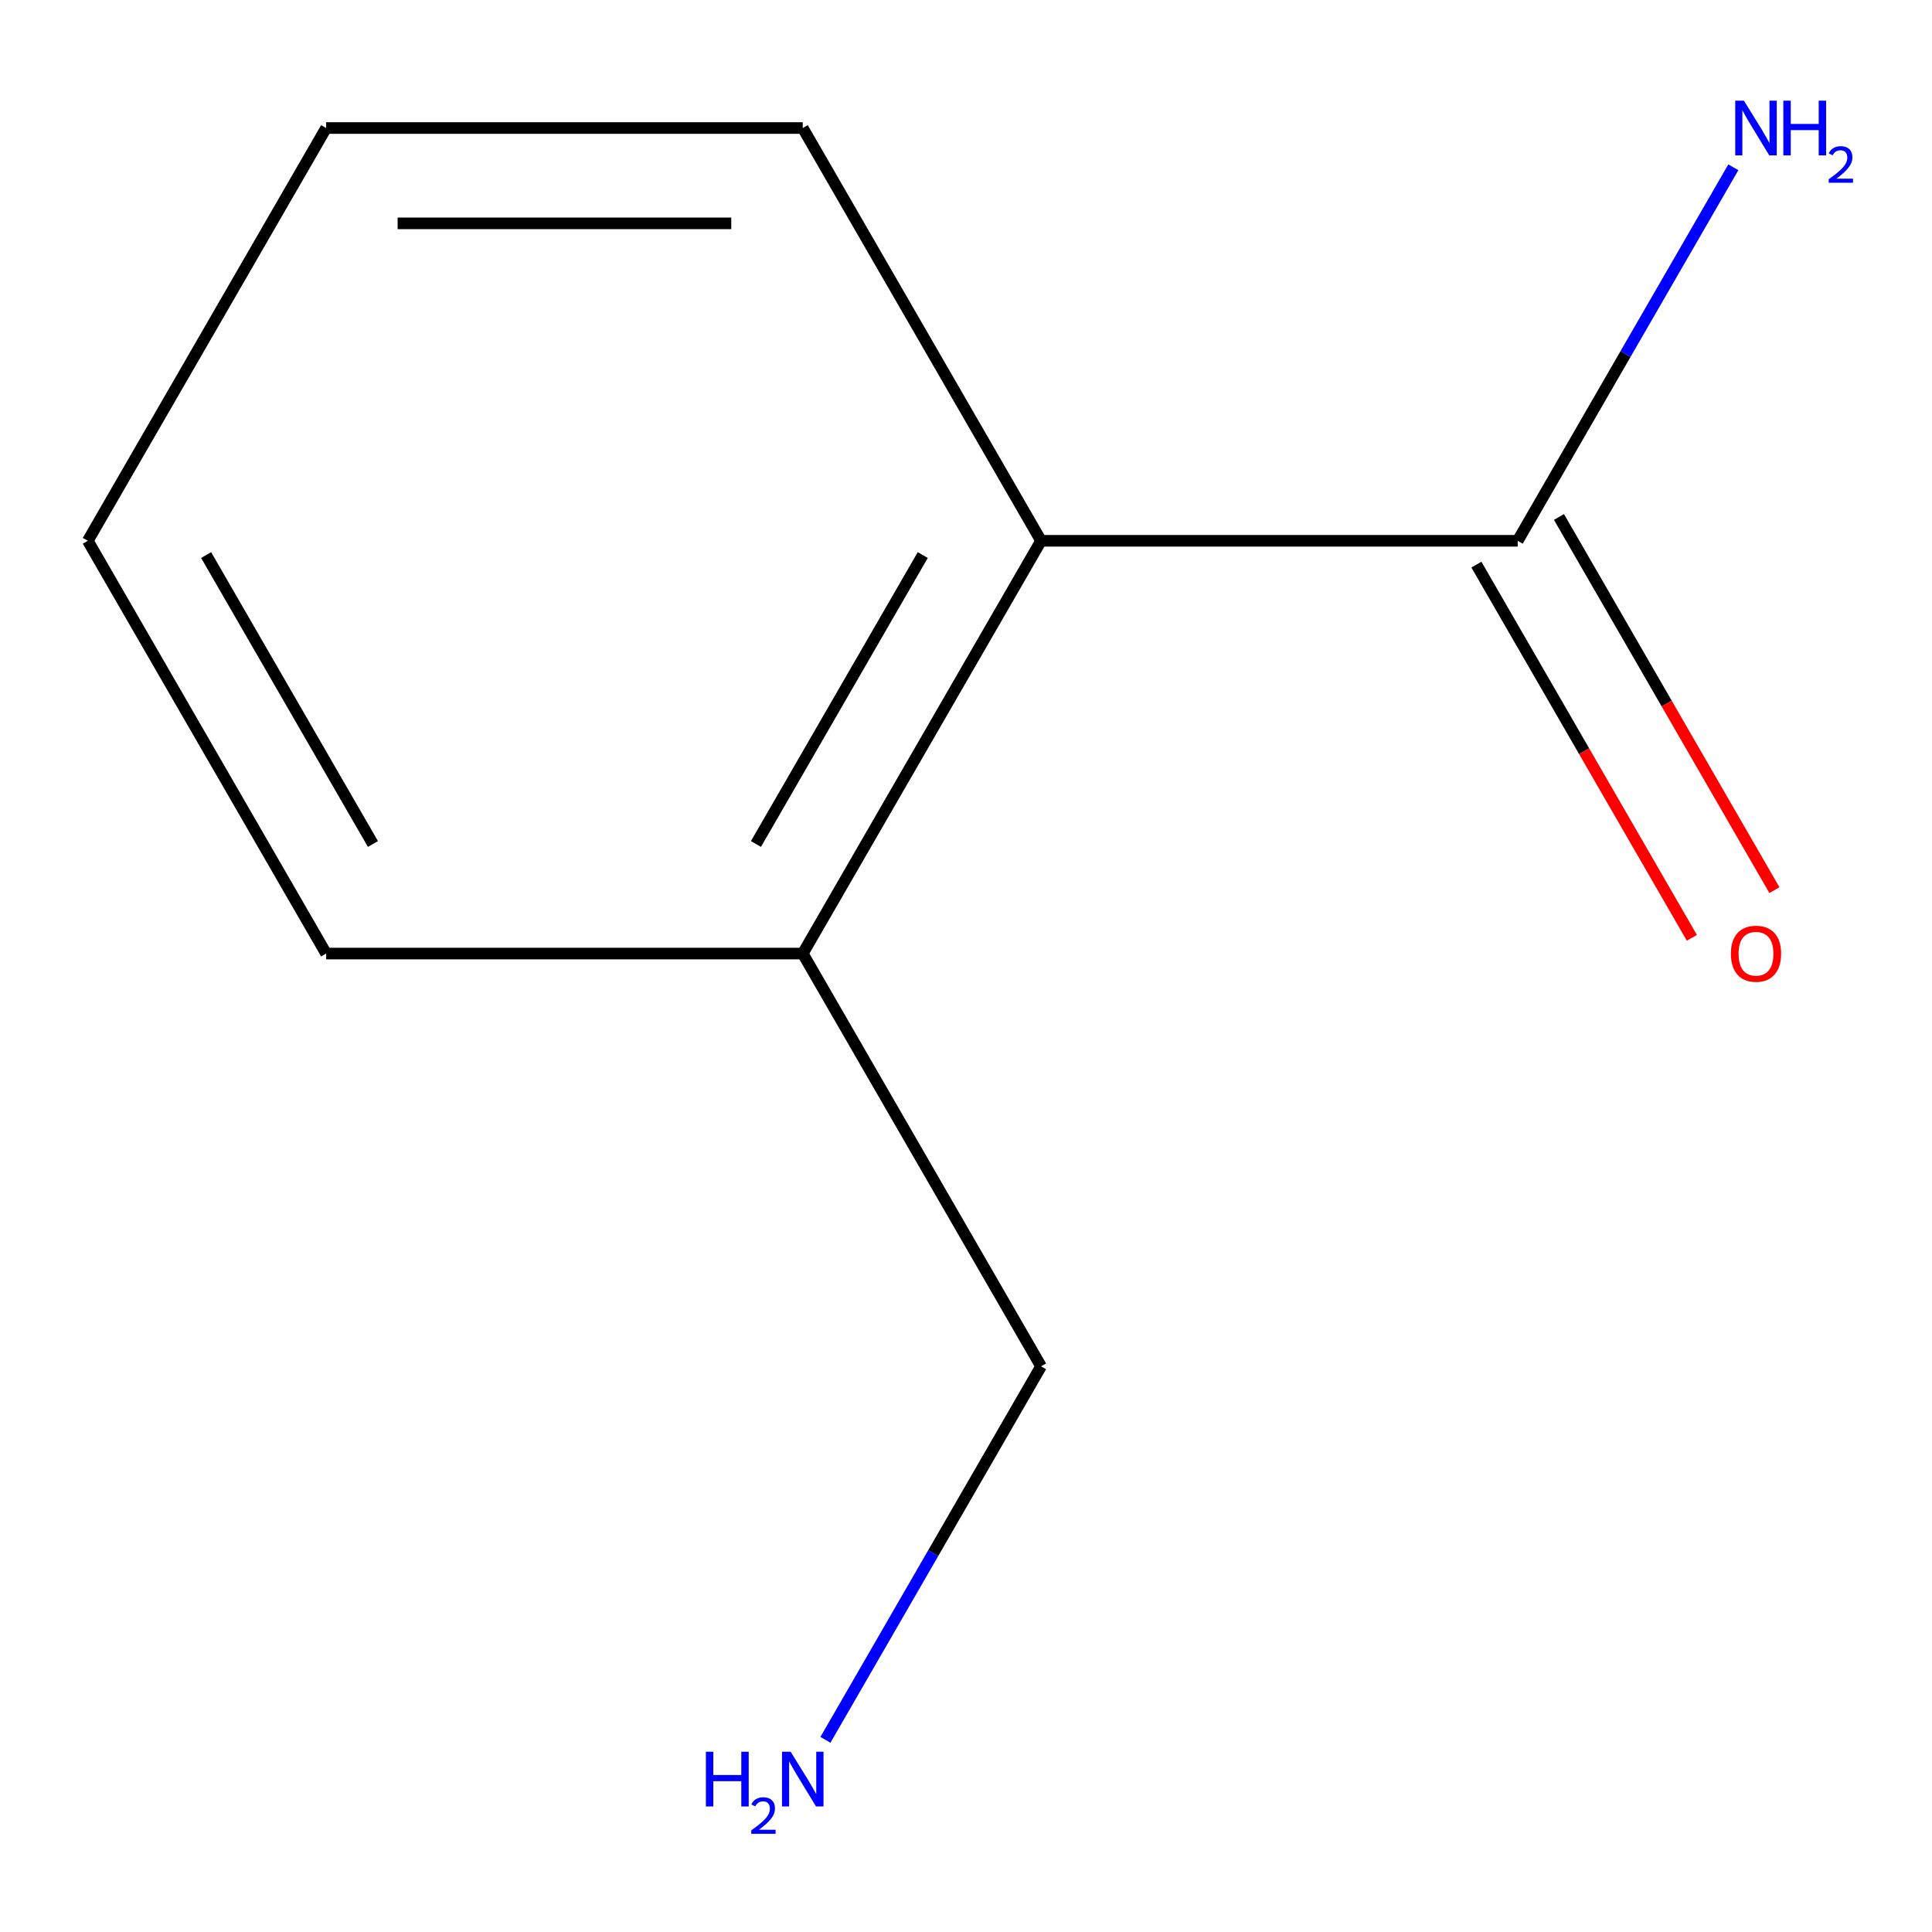 <?xml version='1.0' encoding='iso-8859-1'?>
<svg version='1.1' baseProfile='full'
              xmlns='http://www.w3.org/2000/svg'
                      xmlns:rdkit='http://www.rdkit.org/xml'
                      xmlns:xlink='http://www.w3.org/1999/xlink'
                  xml:space='preserve'
width='1000px' height='1000px' viewBox='0 0 1000 1000'>
<!-- END OF HEADER -->
<rect style='opacity:1.0;fill:#FFFFFF;stroke:none' width='1000' height='1000' x='0' y='0'> </rect>
<path class='bond-0' d='M 785.553,279.916 L 538.854,279.916' style='fill:none;fill-rule:evenodd;stroke:#000000;stroke-width:6px;stroke-linecap:butt;stroke-linejoin:miter;stroke-opacity:1' />
<path class='bond-1' d='M 764.188,292.251 L 819.949,388.832' style='fill:none;fill-rule:evenodd;stroke:#000000;stroke-width:6px;stroke-linecap:butt;stroke-linejoin:miter;stroke-opacity:1' />
<path class='bond-1' d='M 819.949,388.832 L 875.71,485.412' style='fill:none;fill-rule:evenodd;stroke:#FF0000;stroke-width:6px;stroke-linecap:butt;stroke-linejoin:miter;stroke-opacity:1' />
<path class='bond-1' d='M 806.918,267.581 L 862.679,364.162' style='fill:none;fill-rule:evenodd;stroke:#000000;stroke-width:6px;stroke-linecap:butt;stroke-linejoin:miter;stroke-opacity:1' />
<path class='bond-1' d='M 862.679,364.162 L 918.439,460.742' style='fill:none;fill-rule:evenodd;stroke:#FF0000;stroke-width:6px;stroke-linecap:butt;stroke-linejoin:miter;stroke-opacity:1' />
<path class='bond-3' d='M 785.553,279.916 L 841.36,183.256' style='fill:none;fill-rule:evenodd;stroke:#000000;stroke-width:6px;stroke-linecap:butt;stroke-linejoin:miter;stroke-opacity:1' />
<path class='bond-3' d='M 841.36,183.256 L 897.167,86.596' style='fill:none;fill-rule:evenodd;stroke:#0000FF;stroke-width:6px;stroke-linecap:butt;stroke-linejoin:miter;stroke-opacity:1' />
<path class='bond-2' d='M 538.854,279.916 L 415.504,493.564' style='fill:none;fill-rule:evenodd;stroke:#000000;stroke-width:6px;stroke-linecap:butt;stroke-linejoin:miter;stroke-opacity:1' />
<path class='bond-2' d='M 477.622,287.294 L 391.277,436.847' style='fill:none;fill-rule:evenodd;stroke:#000000;stroke-width:6px;stroke-linecap:butt;stroke-linejoin:miter;stroke-opacity:1' />
<path class='bond-6' d='M 538.854,279.916 L 415.504,66.268' style='fill:none;fill-rule:evenodd;stroke:#000000;stroke-width:6px;stroke-linecap:butt;stroke-linejoin:miter;stroke-opacity:1' />
<path class='bond-5' d='M 415.504,493.564 L 538.854,707.212' style='fill:none;fill-rule:evenodd;stroke:#000000;stroke-width:6px;stroke-linecap:butt;stroke-linejoin:miter;stroke-opacity:1' />
<path class='bond-7' d='M 415.504,493.564 L 168.804,493.564' style='fill:none;fill-rule:evenodd;stroke:#000000;stroke-width:6px;stroke-linecap:butt;stroke-linejoin:miter;stroke-opacity:1' />
<path class='bond-4' d='M 427.24,900.533 L 483.047,803.873' style='fill:none;fill-rule:evenodd;stroke:#0000FF;stroke-width:6px;stroke-linecap:butt;stroke-linejoin:miter;stroke-opacity:1' />
<path class='bond-4' d='M 483.047,803.873 L 538.854,707.212' style='fill:none;fill-rule:evenodd;stroke:#000000;stroke-width:6px;stroke-linecap:butt;stroke-linejoin:miter;stroke-opacity:1' />
<path class='bond-8' d='M 415.504,66.268 L 168.804,66.268' style='fill:none;fill-rule:evenodd;stroke:#000000;stroke-width:6px;stroke-linecap:butt;stroke-linejoin:miter;stroke-opacity:1' />
<path class='bond-8' d='M 378.499,115.608 L 205.809,115.608' style='fill:none;fill-rule:evenodd;stroke:#000000;stroke-width:6px;stroke-linecap:butt;stroke-linejoin:miter;stroke-opacity:1' />
<path class='bond-10' d='M 168.804,493.564 L 45.455,279.916' style='fill:none;fill-rule:evenodd;stroke:#000000;stroke-width:6px;stroke-linecap:butt;stroke-linejoin:miter;stroke-opacity:1' />
<path class='bond-10' d='M 193.031,436.847 L 106.687,287.294' style='fill:none;fill-rule:evenodd;stroke:#000000;stroke-width:6px;stroke-linecap:butt;stroke-linejoin:miter;stroke-opacity:1' />
<path class='bond-9' d='M 168.804,66.268 L 45.455,279.916' style='fill:none;fill-rule:evenodd;stroke:#000000;stroke-width:6px;stroke-linecap:butt;stroke-linejoin:miter;stroke-opacity:1' />
<path  class='atom-2' d='M 895.903 493.644
Q 895.903 486.844, 899.263 483.044
Q 902.623 479.244, 908.903 479.244
Q 915.183 479.244, 918.543 483.044
Q 921.903 486.844, 921.903 493.644
Q 921.903 500.524, 918.503 504.444
Q 915.103 508.324, 908.903 508.324
Q 902.663 508.324, 899.263 504.444
Q 895.903 500.564, 895.903 493.644
M 908.903 505.124
Q 913.223 505.124, 915.543 502.244
Q 917.903 499.324, 917.903 493.644
Q 917.903 488.084, 915.543 485.284
Q 913.223 482.444, 908.903 482.444
Q 904.583 482.444, 902.223 485.244
Q 899.903 488.044, 899.903 493.644
Q 899.903 499.364, 902.223 502.244
Q 904.583 505.124, 908.903 505.124
' fill='#FF0000'/>
<path  class='atom-4' d='M 902.643 52.108
L 911.923 67.108
Q 912.843 68.588, 914.323 71.268
Q 915.803 73.948, 915.883 74.108
L 915.883 52.108
L 919.643 52.108
L 919.643 80.428
L 915.763 80.428
L 905.803 64.028
Q 904.643 62.108, 903.403 59.908
Q 902.203 57.708, 901.843 57.028
L 901.843 80.428
L 898.163 80.428
L 898.163 52.108
L 902.643 52.108
' fill='#0000FF'/>
<path  class='atom-4' d='M 923.043 52.108
L 926.883 52.108
L 926.883 64.148
L 941.363 64.148
L 941.363 52.108
L 945.203 52.108
L 945.203 80.428
L 941.363 80.428
L 941.363 67.348
L 926.883 67.348
L 926.883 80.428
L 923.043 80.428
L 923.043 52.108
' fill='#0000FF'/>
<path  class='atom-4' d='M 946.576 79.435
Q 947.262 77.666, 948.899 76.689
Q 950.536 75.686, 952.806 75.686
Q 955.631 75.686, 957.215 77.217
Q 958.799 78.748, 958.799 81.468
Q 958.799 84.24, 956.74 86.827
Q 954.707 89.414, 950.483 92.476
L 959.116 92.476
L 959.116 94.588
L 946.523 94.588
L 946.523 92.82
Q 950.008 90.338, 952.067 88.49
Q 954.153 86.642, 955.156 84.979
Q 956.159 83.316, 956.159 81.6
Q 956.159 79.804, 955.261 78.801
Q 954.364 77.798, 952.806 77.798
Q 951.301 77.798, 950.298 78.405
Q 949.295 79.012, 948.582 80.359
L 946.576 79.435
' fill='#0000FF'/>
<path  class='atom-5' d='M 365.371 906.701
L 369.211 906.701
L 369.211 918.741
L 383.691 918.741
L 383.691 906.701
L 387.531 906.701
L 387.531 935.021
L 383.691 935.021
L 383.691 921.941
L 369.211 921.941
L 369.211 935.021
L 365.371 935.021
L 365.371 906.701
' fill='#0000FF'/>
<path  class='atom-5' d='M 388.904 934.027
Q 389.59 932.258, 391.227 931.281
Q 392.864 930.278, 395.134 930.278
Q 397.959 930.278, 399.543 931.809
Q 401.127 933.341, 401.127 936.06
Q 401.127 938.832, 399.068 941.419
Q 397.035 944.006, 392.811 947.069
L 401.444 947.069
L 401.444 949.181
L 388.851 949.181
L 388.851 947.412
Q 392.336 944.93, 394.395 943.082
Q 396.481 941.234, 397.484 939.571
Q 398.487 937.908, 398.487 936.192
Q 398.487 934.397, 397.589 933.393
Q 396.692 932.39, 395.134 932.39
Q 393.629 932.39, 392.626 932.997
Q 391.623 933.605, 390.91 934.951
L 388.904 934.027
' fill='#0000FF'/>
<path  class='atom-5' d='M 409.244 906.701
L 418.524 921.701
Q 419.444 923.181, 420.924 925.861
Q 422.404 928.541, 422.484 928.701
L 422.484 906.701
L 426.244 906.701
L 426.244 935.021
L 422.364 935.021
L 412.404 918.621
Q 411.244 916.701, 410.004 914.501
Q 408.804 912.301, 408.444 911.621
L 408.444 935.021
L 404.764 935.021
L 404.764 906.701
L 409.244 906.701
' fill='#0000FF'/>
</svg>
